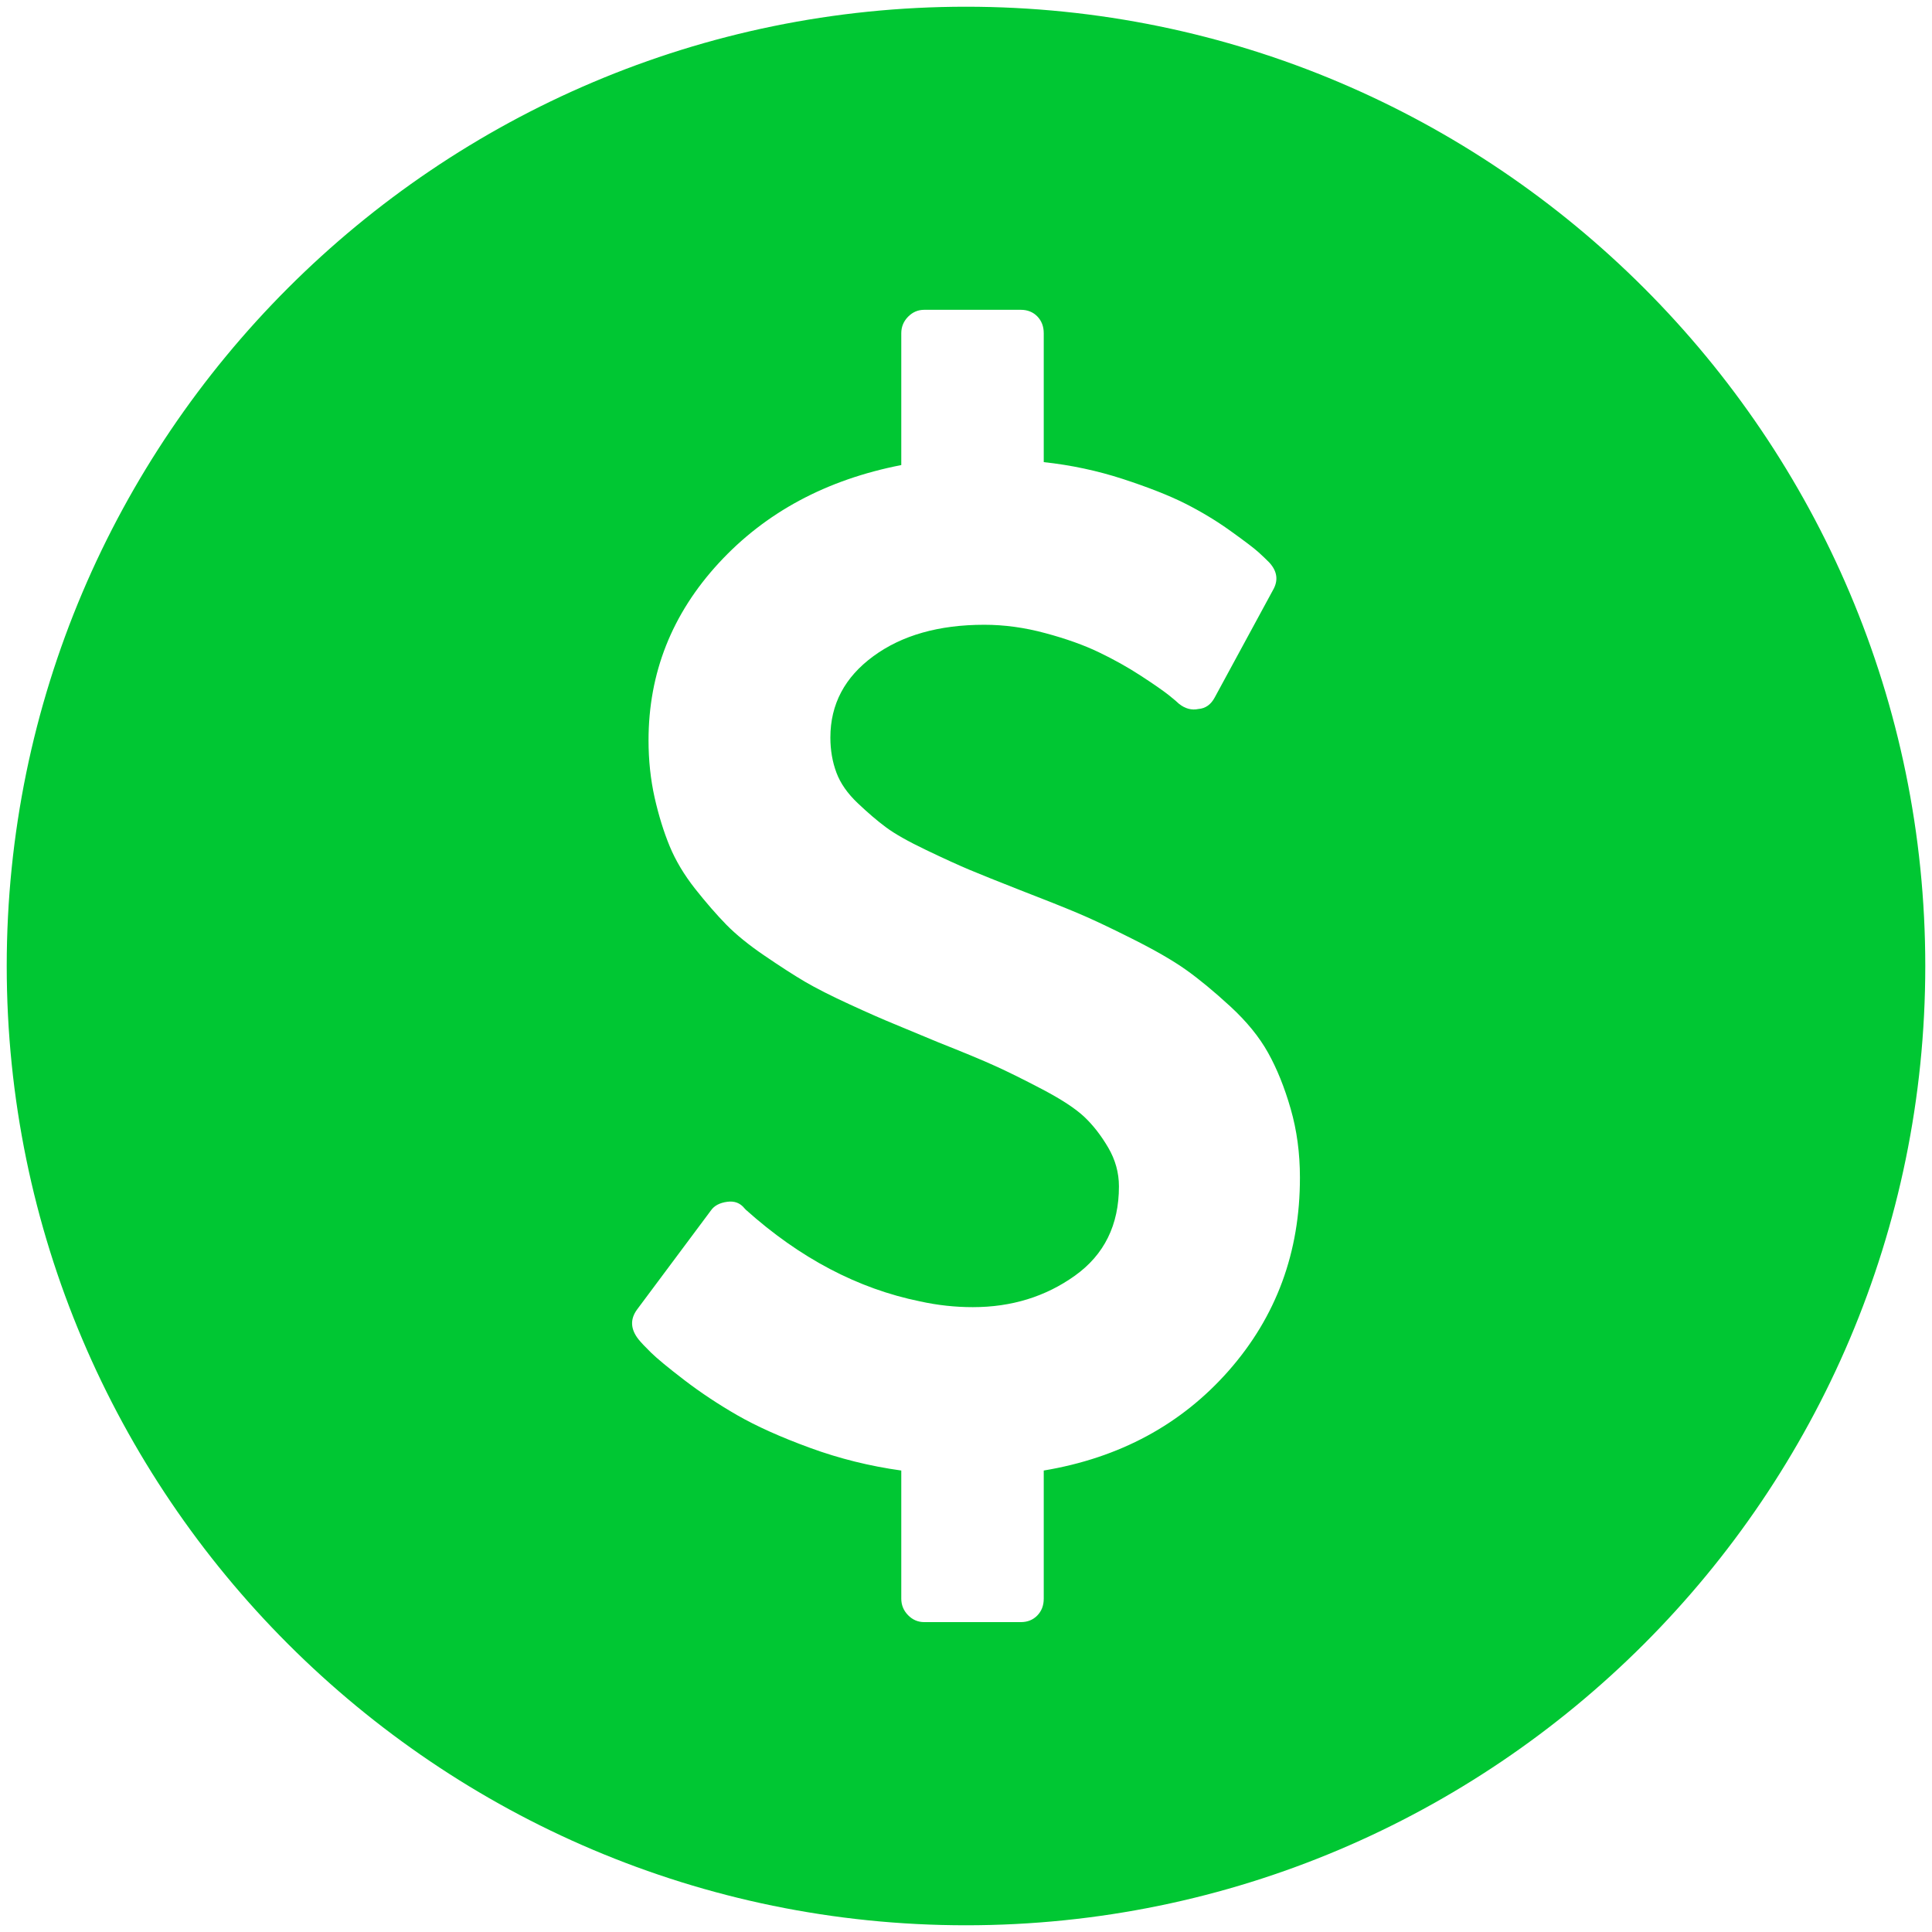 <svg width="50" height="50" xmlns="http://www.w3.org/2000/svg">

 <g>
  <title>background</title>
  <rect fill="none" id="canvas_background" height="52" width="52" y="-1" x="-1"/>
 </g>
 <g>
  <title>Layer 1</title>
  <path fill="#00c733" id="svg_1" d="m25,0.174c-13.689,0 -24.826,11.137 -24.826,24.826c0,13.689 11.137,24.826 24.826,24.826c13.689,0 24.826,-11.137 24.826,-24.826c0,-13.689 -11.137,-24.826 -24.826,-24.826zm6.801,35.297c-1.229,1.396 -2.825,2.258 -4.789,2.586l0,3.316c0,0.178 -0.056,0.322 -0.167,0.436c-0.111,0.114 -0.254,0.171 -0.426,0.171l-2.501,0c-0.161,0 -0.301,-0.06 -0.418,-0.18s-0.175,-0.263 -0.175,-0.427l0,-3.316c-0.815,-0.113 -1.604,-0.309 -2.363,-0.587c-0.76,-0.278 -1.386,-0.56 -1.881,-0.844c-0.493,-0.284 -0.95,-0.587 -1.37,-0.909c-0.421,-0.322 -0.707,-0.56 -0.862,-0.711c-0.154,-0.151 -0.262,-0.266 -0.323,-0.342c-0.21,-0.265 -0.223,-0.523 -0.038,-0.775l1.909,-2.56c0.086,-0.126 0.229,-0.201 0.426,-0.227c0.185,-0.025 0.333,0.031 0.445,0.17l0.036,0.038c1.396,1.251 2.896,2.041 4.503,2.369c0.457,0.101 0.913,0.15 1.37,0.15c1.001,0 1.881,-0.271 2.641,-0.814c0.76,-0.543 1.14,-1.313 1.14,-2.311c0,-0.354 -0.093,-0.689 -0.278,-1.005c-0.185,-0.315 -0.392,-0.581 -0.62,-0.796c-0.229,-0.215 -0.59,-0.451 -1.084,-0.711c-0.494,-0.259 -0.902,-0.461 -1.224,-0.606c-0.32,-0.146 -0.814,-0.351 -1.482,-0.616c-0.481,-0.201 -0.862,-0.359 -1.14,-0.474c-0.277,-0.113 -0.658,-0.28 -1.14,-0.502c-0.481,-0.221 -0.867,-0.417 -1.158,-0.587c-0.29,-0.171 -0.639,-0.396 -1.046,-0.674c-0.408,-0.277 -0.738,-0.546 -0.992,-0.805c-0.252,-0.259 -0.521,-0.568 -0.806,-0.928c-0.283,-0.36 -0.503,-0.727 -0.657,-1.1s-0.284,-0.793 -0.39,-1.26c-0.104,-0.468 -0.157,-0.961 -0.157,-1.479c0,-1.744 0.605,-3.272 1.815,-4.586c1.211,-1.315 2.785,-2.16 4.726,-2.539l0,-3.411c0,-0.165 0.058,-0.307 0.175,-0.427c0.117,-0.12 0.257,-0.18 0.418,-0.18l2.501,0c0.172,0 0.315,0.057 0.426,0.17c0.111,0.114 0.167,0.26 0.167,0.437l0,3.335c0.704,0.076 1.386,0.221 2.047,0.436c0.66,0.216 1.198,0.427 1.611,0.635c0.414,0.209 0.807,0.445 1.177,0.711c0.371,0.266 0.611,0.448 0.723,0.55c0.111,0.101 0.204,0.189 0.278,0.265c0.21,0.229 0.241,0.468 0.093,0.721l-1.501,2.767c-0.099,0.188 -0.24,0.29 -0.427,0.304c-0.172,0.037 -0.34,-0.008 -0.499,-0.133c-0.038,-0.038 -0.127,-0.114 -0.269,-0.228c-0.143,-0.113 -0.384,-0.281 -0.724,-0.502c-0.339,-0.221 -0.7,-0.422 -1.084,-0.606c-0.383,-0.184 -0.843,-0.349 -1.38,-0.493c-0.537,-0.146 -1.065,-0.218 -1.584,-0.218c-1.174,0 -2.131,0.271 -2.871,0.814c-0.741,0.543 -1.112,1.244 -1.112,2.104c0,0.328 0.053,0.632 0.157,0.91c0.104,0.278 0.288,0.539 0.547,0.785c0.26,0.247 0.503,0.456 0.732,0.626c0.229,0.171 0.574,0.366 1.038,0.588c0.463,0.222 0.836,0.392 1.121,0.512c0.284,0.119 0.716,0.293 1.297,0.521c0.654,0.253 1.154,0.452 1.5,0.598c0.346,0.145 0.816,0.365 1.408,0.663c0.594,0.297 1.059,0.565 1.398,0.805c0.34,0.241 0.723,0.557 1.149,0.948c0.426,0.392 0.753,0.793 0.981,1.203c0.229,0.41 0.424,0.893 0.584,1.449c0.161,0.557 0.24,1.149 0.24,1.781c0.002,1.934 -0.613,3.598 -1.841,4.995z"/>
 </g>
</svg>